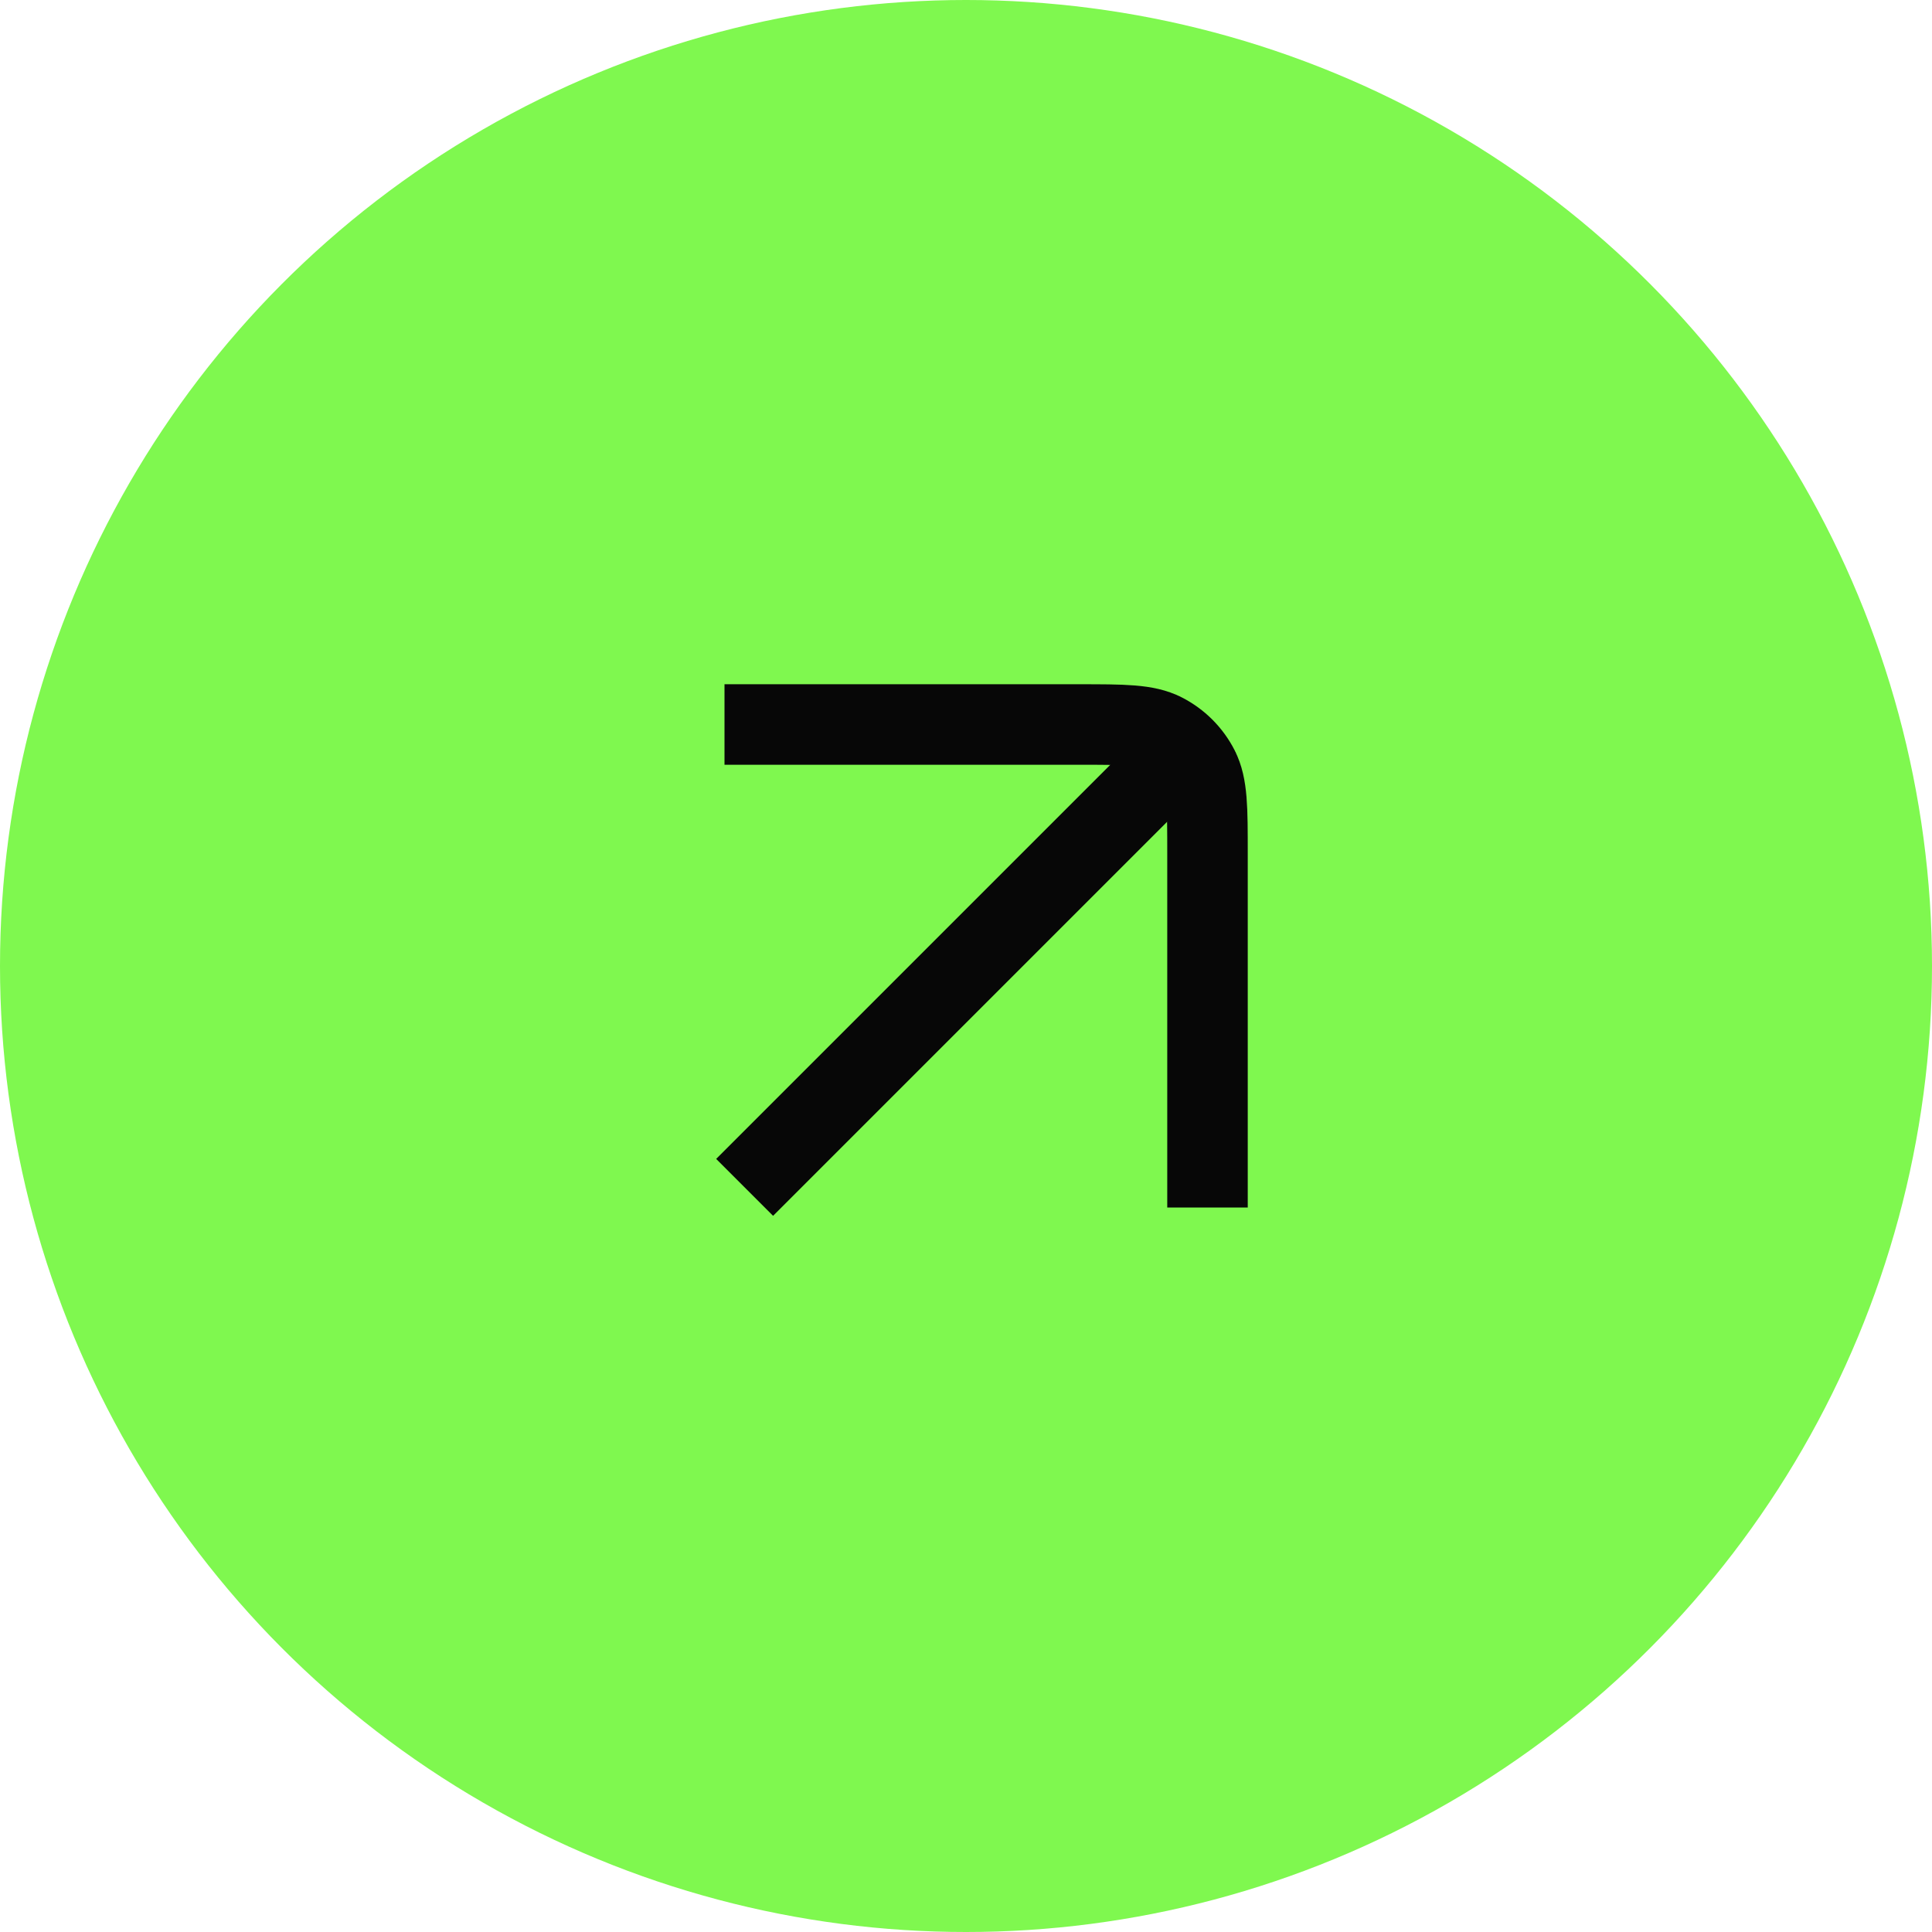 <?xml version="1.0" encoding="UTF-8"?> <svg xmlns="http://www.w3.org/2000/svg" width="48" height="48" viewBox="0 0 48 48" fill="none"><circle cx="24" cy="24" r="24" fill="#7FF84F"></circle><path d="M18 18H26.8C27.92 18 28.48 18 28.908 18.218C29.284 18.41 29.59 18.716 29.782 19.092C30 19.52 30 20.08 30 21.2V30" stroke="#070707" stroke-width="2"></path><path d="M30 18L18.5 29.5" stroke="#070707" stroke-width="2"></path></svg> 